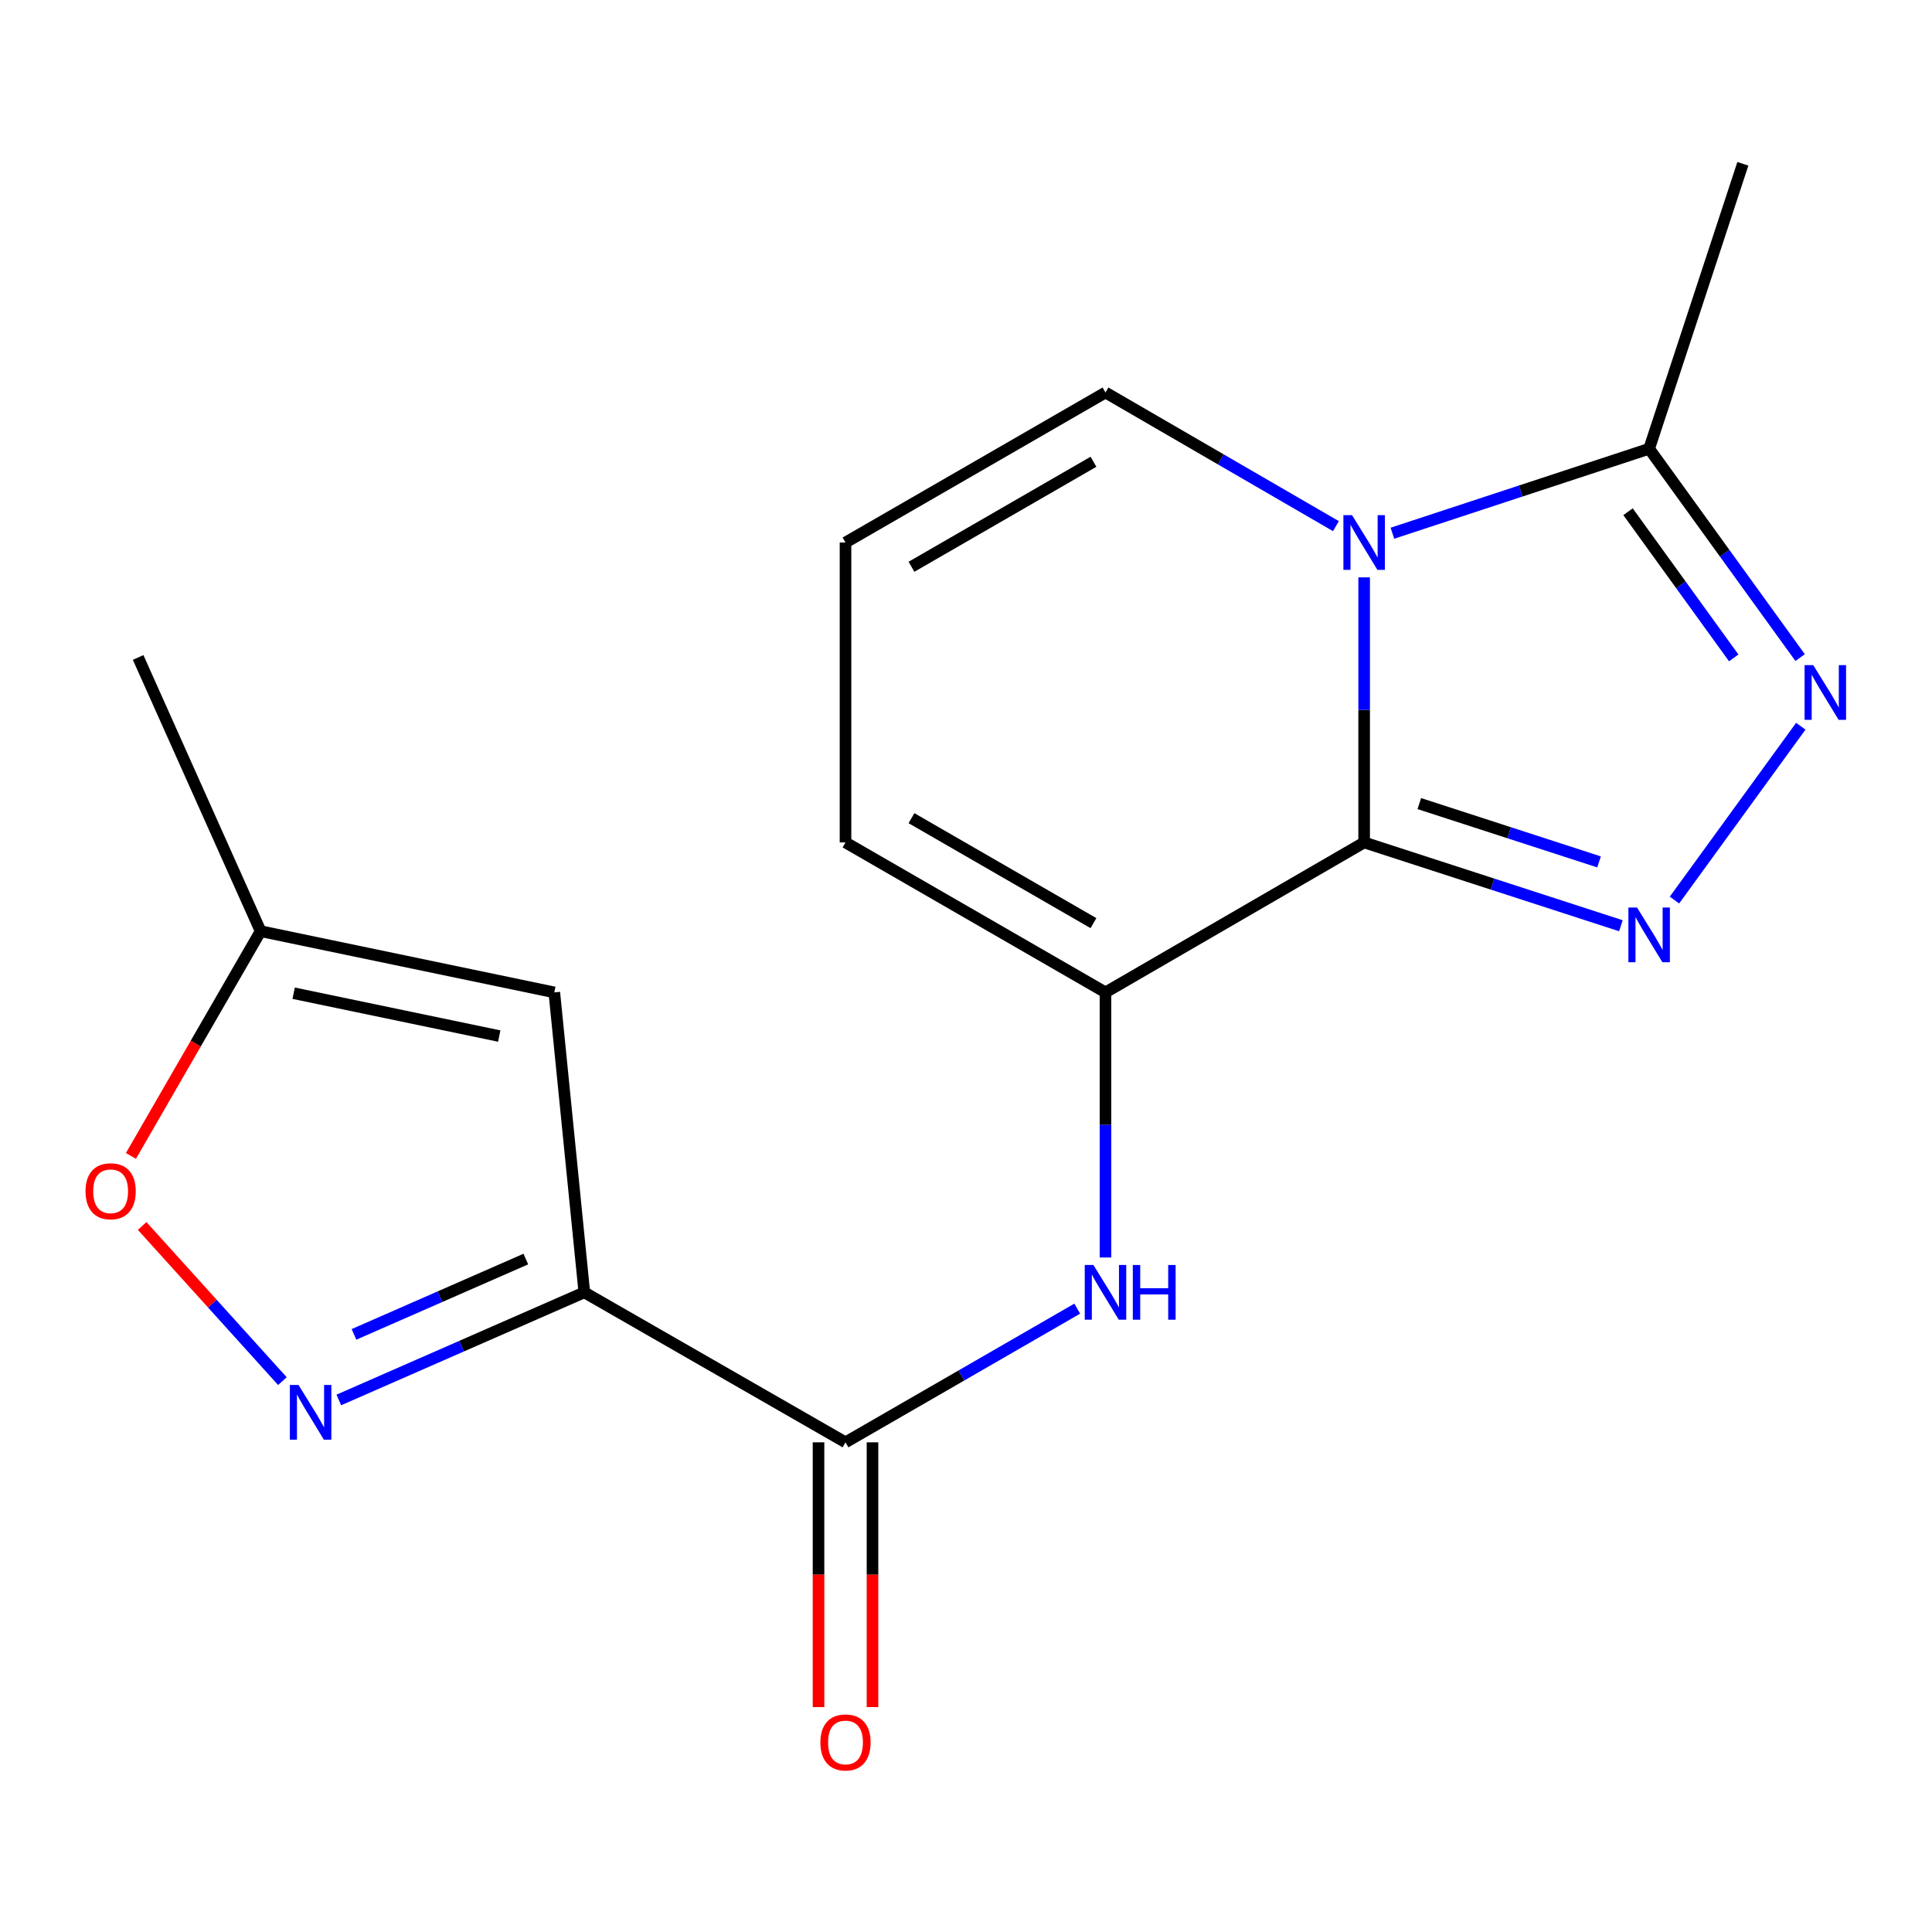 <?xml version='1.0' encoding='iso-8859-1'?>
<svg version='1.1' baseProfile='full'
              xmlns='http://www.w3.org/2000/svg'
                      xmlns:rdkit='http://www.rdkit.org/xml'
                      xmlns:xlink='http://www.w3.org/1999/xlink'
                  xml:space='preserve'
width='1000px' height='1000px' viewBox='0 0 1000 1000'>
<!-- END OF HEADER -->
<rect style='opacity:1.0;fill:#FFFFFF;stroke:none' width='1000' height='1000' x='0' y='0'> </rect>
<path class='bond-0' d='M 706.08,436.047 L 706.08,367.447' style='fill:none;fill-rule:evenodd;stroke:#000000;stroke-width:6px;stroke-linecap:butt;stroke-linejoin:miter;stroke-opacity:1' />
<path class='bond-0' d='M 706.08,367.447 L 706.08,298.847' style='fill:none;fill-rule:evenodd;stroke:#0000FF;stroke-width:6px;stroke-linecap:butt;stroke-linejoin:miter;stroke-opacity:1' />
<path class='bond-1' d='M 706.08,436.047 L 772.528,457.604' style='fill:none;fill-rule:evenodd;stroke:#000000;stroke-width:6px;stroke-linecap:butt;stroke-linejoin:miter;stroke-opacity:1' />
<path class='bond-1' d='M 772.528,457.604 L 838.975,479.161' style='fill:none;fill-rule:evenodd;stroke:#0000FF;stroke-width:6px;stroke-linecap:butt;stroke-linejoin:miter;stroke-opacity:1' />
<path class='bond-1' d='M 734.637,415.937 L 781.15,431.027' style='fill:none;fill-rule:evenodd;stroke:#000000;stroke-width:6px;stroke-linecap:butt;stroke-linejoin:miter;stroke-opacity:1' />
<path class='bond-1' d='M 781.15,431.027 L 827.663,446.117' style='fill:none;fill-rule:evenodd;stroke:#0000FF;stroke-width:6px;stroke-linecap:butt;stroke-linejoin:miter;stroke-opacity:1' />
<path class='bond-4' d='M 706.08,436.047 L 572.198,513.66' style='fill:none;fill-rule:evenodd;stroke:#000000;stroke-width:6px;stroke-linecap:butt;stroke-linejoin:miter;stroke-opacity:1' />
<path class='bond-6' d='M 720.703,275.996 L 787.147,254.139' style='fill:none;fill-rule:evenodd;stroke:#0000FF;stroke-width:6px;stroke-linecap:butt;stroke-linejoin:miter;stroke-opacity:1' />
<path class='bond-6' d='M 787.147,254.139 L 853.592,232.282' style='fill:none;fill-rule:evenodd;stroke:#000000;stroke-width:6px;stroke-linecap:butt;stroke-linejoin:miter;stroke-opacity:1' />
<path class='bond-12' d='M 691.471,272.333 L 631.835,237.747' style='fill:none;fill-rule:evenodd;stroke:#0000FF;stroke-width:6px;stroke-linecap:butt;stroke-linejoin:miter;stroke-opacity:1' />
<path class='bond-12' d='M 631.835,237.747 L 572.198,203.161' style='fill:none;fill-rule:evenodd;stroke:#000000;stroke-width:6px;stroke-linecap:butt;stroke-linejoin:miter;stroke-opacity:1' />
<path class='bond-3' d='M 866.701,465.865 L 932.083,375.899' style='fill:none;fill-rule:evenodd;stroke:#0000FF;stroke-width:6px;stroke-linecap:butt;stroke-linejoin:miter;stroke-opacity:1' />
<path class='bond-2' d='M 302.446,668.917 L 437.632,746.546' style='fill:none;fill-rule:evenodd;stroke:#000000;stroke-width:6px;stroke-linecap:butt;stroke-linejoin:miter;stroke-opacity:1' />
<path class='bond-5' d='M 302.446,668.917 L 238.912,696.769' style='fill:none;fill-rule:evenodd;stroke:#000000;stroke-width:6px;stroke-linecap:butt;stroke-linejoin:miter;stroke-opacity:1' />
<path class='bond-5' d='M 238.912,696.769 L 175.378,724.62' style='fill:none;fill-rule:evenodd;stroke:#0000FF;stroke-width:6px;stroke-linecap:butt;stroke-linejoin:miter;stroke-opacity:1' />
<path class='bond-5' d='M 272.168,651.683 L 227.694,671.179' style='fill:none;fill-rule:evenodd;stroke:#000000;stroke-width:6px;stroke-linecap:butt;stroke-linejoin:miter;stroke-opacity:1' />
<path class='bond-5' d='M 227.694,671.179 L 183.221,690.675' style='fill:none;fill-rule:evenodd;stroke:#0000FF;stroke-width:6px;stroke-linecap:butt;stroke-linejoin:miter;stroke-opacity:1' />
<path class='bond-8' d='M 302.446,668.917 L 286.908,513.66' style='fill:none;fill-rule:evenodd;stroke:#000000;stroke-width:6px;stroke-linecap:butt;stroke-linejoin:miter;stroke-opacity:1' />
<path class='bond-18' d='M 931.736,340.367 L 892.664,286.325' style='fill:none;fill-rule:evenodd;stroke:#0000FF;stroke-width:6px;stroke-linecap:butt;stroke-linejoin:miter;stroke-opacity:1' />
<path class='bond-18' d='M 892.664,286.325 L 853.592,232.282' style='fill:none;fill-rule:evenodd;stroke:#000000;stroke-width:6px;stroke-linecap:butt;stroke-linejoin:miter;stroke-opacity:1' />
<path class='bond-18' d='M 897.372,340.525 L 870.021,302.695' style='fill:none;fill-rule:evenodd;stroke:#0000FF;stroke-width:6px;stroke-linecap:butt;stroke-linejoin:miter;stroke-opacity:1' />
<path class='bond-18' d='M 870.021,302.695 L 842.671,264.865' style='fill:none;fill-rule:evenodd;stroke:#000000;stroke-width:6px;stroke-linecap:butt;stroke-linejoin:miter;stroke-opacity:1' />
<path class='bond-9' d='M 572.198,513.66 L 572.198,582.268' style='fill:none;fill-rule:evenodd;stroke:#000000;stroke-width:6px;stroke-linecap:butt;stroke-linejoin:miter;stroke-opacity:1' />
<path class='bond-9' d='M 572.198,582.268 L 572.198,650.876' style='fill:none;fill-rule:evenodd;stroke:#0000FF;stroke-width:6px;stroke-linecap:butt;stroke-linejoin:miter;stroke-opacity:1' />
<path class='bond-13' d='M 572.198,513.66 L 437.632,436.047' style='fill:none;fill-rule:evenodd;stroke:#000000;stroke-width:6px;stroke-linecap:butt;stroke-linejoin:miter;stroke-opacity:1' />
<path class='bond-13' d='M 565.973,477.815 L 471.777,423.486' style='fill:none;fill-rule:evenodd;stroke:#000000;stroke-width:6px;stroke-linecap:butt;stroke-linejoin:miter;stroke-opacity:1' />
<path class='bond-10' d='M 146.172,714.872 L 109.876,674.717' style='fill:none;fill-rule:evenodd;stroke:#0000FF;stroke-width:6px;stroke-linecap:butt;stroke-linejoin:miter;stroke-opacity:1' />
<path class='bond-10' d='M 109.876,674.717 L 73.581,634.562' style='fill:none;fill-rule:evenodd;stroke:#FF0000;stroke-width:6px;stroke-linecap:butt;stroke-linejoin:miter;stroke-opacity:1' />
<path class='bond-16' d='M 853.592,232.282 L 902.1,84.786' style='fill:none;fill-rule:evenodd;stroke:#000000;stroke-width:6px;stroke-linecap:butt;stroke-linejoin:miter;stroke-opacity:1' />
<path class='bond-7' d='M 437.632,746.546 L 497.603,711.95' style='fill:none;fill-rule:evenodd;stroke:#000000;stroke-width:6px;stroke-linecap:butt;stroke-linejoin:miter;stroke-opacity:1' />
<path class='bond-7' d='M 497.603,711.95 L 557.574,677.354' style='fill:none;fill-rule:evenodd;stroke:#0000FF;stroke-width:6px;stroke-linecap:butt;stroke-linejoin:miter;stroke-opacity:1' />
<path class='bond-15' d='M 423.662,746.546 L 423.662,815.074' style='fill:none;fill-rule:evenodd;stroke:#000000;stroke-width:6px;stroke-linecap:butt;stroke-linejoin:miter;stroke-opacity:1' />
<path class='bond-15' d='M 423.662,815.074 L 423.662,883.602' style='fill:none;fill-rule:evenodd;stroke:#FF0000;stroke-width:6px;stroke-linecap:butt;stroke-linejoin:miter;stroke-opacity:1' />
<path class='bond-15' d='M 451.603,746.546 L 451.603,815.074' style='fill:none;fill-rule:evenodd;stroke:#000000;stroke-width:6px;stroke-linecap:butt;stroke-linejoin:miter;stroke-opacity:1' />
<path class='bond-15' d='M 451.603,815.074 L 451.603,883.602' style='fill:none;fill-rule:evenodd;stroke:#FF0000;stroke-width:6px;stroke-linecap:butt;stroke-linejoin:miter;stroke-opacity:1' />
<path class='bond-11' d='M 286.908,513.66 L 134.895,481.979' style='fill:none;fill-rule:evenodd;stroke:#000000;stroke-width:6px;stroke-linecap:butt;stroke-linejoin:miter;stroke-opacity:1' />
<path class='bond-11' d='M 258.405,536.261 L 151.996,514.084' style='fill:none;fill-rule:evenodd;stroke:#000000;stroke-width:6px;stroke-linecap:butt;stroke-linejoin:miter;stroke-opacity:1' />
<path class='bond-20' d='M 67.77,598.31 L 101.332,540.144' style='fill:none;fill-rule:evenodd;stroke:#FF0000;stroke-width:6px;stroke-linecap:butt;stroke-linejoin:miter;stroke-opacity:1' />
<path class='bond-20' d='M 101.332,540.144 L 134.895,481.979' style='fill:none;fill-rule:evenodd;stroke:#000000;stroke-width:6px;stroke-linecap:butt;stroke-linejoin:miter;stroke-opacity:1' />
<path class='bond-17' d='M 134.895,481.979 L 71.501,340.304' style='fill:none;fill-rule:evenodd;stroke:#000000;stroke-width:6px;stroke-linecap:butt;stroke-linejoin:miter;stroke-opacity:1' />
<path class='bond-19' d='M 572.198,203.161 L 437.632,280.806' style='fill:none;fill-rule:evenodd;stroke:#000000;stroke-width:6px;stroke-linecap:butt;stroke-linejoin:miter;stroke-opacity:1' />
<path class='bond-19' d='M 565.977,239.009 L 471.781,293.36' style='fill:none;fill-rule:evenodd;stroke:#000000;stroke-width:6px;stroke-linecap:butt;stroke-linejoin:miter;stroke-opacity:1' />
<path class='bond-14' d='M 437.632,436.047 L 437.632,280.806' style='fill:none;fill-rule:evenodd;stroke:#000000;stroke-width:6px;stroke-linecap:butt;stroke-linejoin:miter;stroke-opacity:1' />
<path  class='atom-1' d='M 699.82 266.646
L 709.1 281.646
Q 710.02 283.126, 711.5 285.806
Q 712.98 288.486, 713.06 288.646
L 713.06 266.646
L 716.82 266.646
L 716.82 294.966
L 712.94 294.966
L 702.98 278.566
Q 701.82 276.646, 700.58 274.446
Q 699.38 272.246, 699.02 271.566
L 699.02 294.966
L 695.34 294.966
L 695.34 266.646
L 699.82 266.646
' fill='#0000FF'/>
<path  class='atom-2' d='M 847.332 469.743
L 856.612 484.743
Q 857.532 486.223, 859.012 488.903
Q 860.492 491.583, 860.572 491.743
L 860.572 469.743
L 864.332 469.743
L 864.332 498.063
L 860.452 498.063
L 850.492 481.663
Q 849.332 479.743, 848.092 477.543
Q 846.892 475.343, 846.532 474.663
L 846.532 498.063
L 842.852 498.063
L 842.852 469.743
L 847.332 469.743
' fill='#0000FF'/>
<path  class='atom-4' d='M 938.527 344.259
L 947.807 359.259
Q 948.727 360.739, 950.207 363.419
Q 951.687 366.099, 951.767 366.259
L 951.767 344.259
L 955.527 344.259
L 955.527 372.579
L 951.647 372.579
L 941.687 356.179
Q 940.527 354.259, 939.287 352.059
Q 938.087 349.859, 937.727 349.179
L 937.727 372.579
L 934.047 372.579
L 934.047 344.259
L 938.527 344.259
' fill='#0000FF'/>
<path  class='atom-6' d='M 154.511 716.863
L 163.791 731.863
Q 164.711 733.343, 166.191 736.023
Q 167.671 738.703, 167.751 738.863
L 167.751 716.863
L 171.511 716.863
L 171.511 745.183
L 167.631 745.183
L 157.671 728.783
Q 156.511 726.863, 155.271 724.663
Q 154.071 722.463, 153.711 721.783
L 153.711 745.183
L 150.031 745.183
L 150.031 716.863
L 154.511 716.863
' fill='#0000FF'/>
<path  class='atom-10' d='M 565.938 654.757
L 575.218 669.757
Q 576.138 671.237, 577.618 673.917
Q 579.098 676.597, 579.178 676.757
L 579.178 654.757
L 582.938 654.757
L 582.938 683.077
L 579.058 683.077
L 569.098 666.677
Q 567.938 664.757, 566.698 662.557
Q 565.498 660.357, 565.138 659.677
L 565.138 683.077
L 561.458 683.077
L 561.458 654.757
L 565.938 654.757
' fill='#0000FF'/>
<path  class='atom-10' d='M 586.338 654.757
L 590.178 654.757
L 590.178 666.797
L 604.658 666.797
L 604.658 654.757
L 608.498 654.757
L 608.498 683.077
L 604.658 683.077
L 604.658 669.997
L 590.178 669.997
L 590.178 683.077
L 586.338 683.077
L 586.338 654.757
' fill='#0000FF'/>
<path  class='atom-11' d='M 44.266 616.593
Q 44.266 609.793, 47.626 605.993
Q 50.986 602.193, 57.266 602.193
Q 63.546 602.193, 66.906 605.993
Q 70.266 609.793, 70.266 616.593
Q 70.266 623.473, 66.866 627.393
Q 63.466 631.273, 57.266 631.273
Q 51.026 631.273, 47.626 627.393
Q 44.266 623.513, 44.266 616.593
M 57.266 628.073
Q 61.586 628.073, 63.906 625.193
Q 66.266 622.273, 66.266 616.593
Q 66.266 611.033, 63.906 608.233
Q 61.586 605.393, 57.266 605.393
Q 52.946 605.393, 50.586 608.193
Q 48.266 610.993, 48.266 616.593
Q 48.266 622.313, 50.586 625.193
Q 52.946 628.073, 57.266 628.073
' fill='#FF0000'/>
<path  class='atom-16' d='M 424.632 901.883
Q 424.632 895.083, 427.992 891.283
Q 431.352 887.483, 437.632 887.483
Q 443.912 887.483, 447.272 891.283
Q 450.632 895.083, 450.632 901.883
Q 450.632 908.763, 447.232 912.683
Q 443.832 916.563, 437.632 916.563
Q 431.392 916.563, 427.992 912.683
Q 424.632 908.803, 424.632 901.883
M 437.632 913.363
Q 441.952 913.363, 444.272 910.483
Q 446.632 907.563, 446.632 901.883
Q 446.632 896.323, 444.272 893.523
Q 441.952 890.683, 437.632 890.683
Q 433.312 890.683, 430.952 893.483
Q 428.632 896.283, 428.632 901.883
Q 428.632 907.603, 430.952 910.483
Q 433.312 913.363, 437.632 913.363
' fill='#FF0000'/>
</svg>

